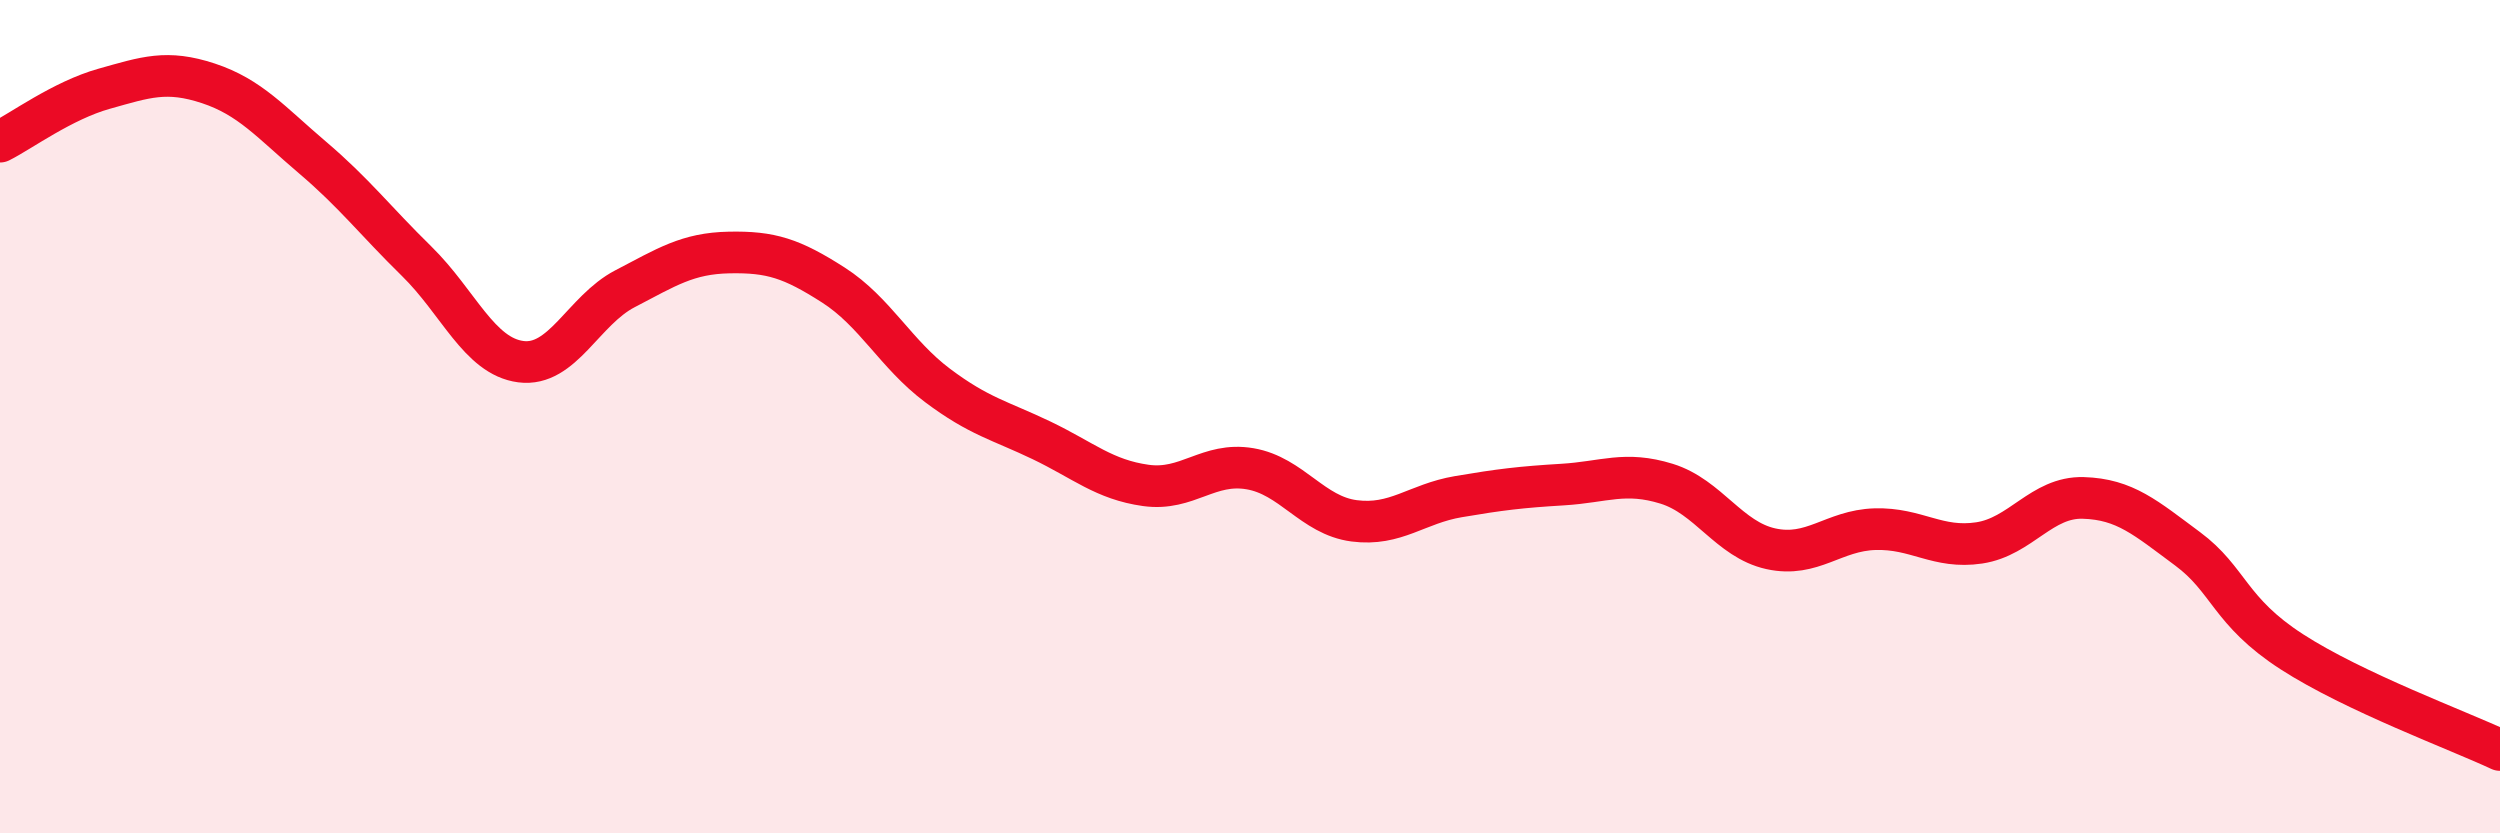 
    <svg width="60" height="20" viewBox="0 0 60 20" xmlns="http://www.w3.org/2000/svg">
      <path
        d="M 0,3.4 C 0.5,3.15 1.5,2.41 2.5,2.13 C 3.5,1.85 4,1.67 5,2 C 6,2.33 6.5,2.93 7.5,3.78 C 8.5,4.63 9,5.29 10,6.27 C 11,7.25 11.5,8.55 12.5,8.68 C 13.5,8.81 14,7.45 15,6.93 C 16,6.41 16.5,6.08 17.5,6.06 C 18.5,6.04 19,6.2 20,6.84 C 21,7.48 21.5,8.5 22.5,9.25 C 23.5,10 24,10.09 25,10.57 C 26,11.05 26.5,11.51 27.5,11.65 C 28.5,11.79 29,11.08 30,11.25 C 31,11.42 31.5,12.37 32.5,12.5 C 33.5,12.63 34,12.09 35,11.92 C 36,11.75 36.5,11.69 37.5,11.63 C 38.5,11.57 39,11.3 40,11.61 C 41,11.92 41.5,12.95 42.5,13.17 C 43.5,13.39 44,12.73 45,12.7 C 46,12.67 46.5,13.18 47.5,13.03 C 48.5,12.88 49,11.92 50,11.95 C 51,11.98 51.5,12.43 52.5,13.17 C 53.5,13.91 53.5,14.67 55,15.64 C 56.5,16.61 59,17.53 60,18L60 20L0 20Z"
        fill="#EB0A25"
        opacity="0.1"
        stroke-linecap="round"
        stroke-linejoin="round"
      />
      <path
        d="M 0,3.4 C 0.5,3.15 1.5,2.41 2.5,2.13 C 3.5,1.85 4,1.67 5,2 C 6,2.33 6.5,2.93 7.5,3.78 C 8.5,4.63 9,5.29 10,6.27 C 11,7.25 11.5,8.55 12.5,8.68 C 13.5,8.81 14,7.45 15,6.93 C 16,6.41 16.5,6.08 17.5,6.06 C 18.5,6.04 19,6.2 20,6.84 C 21,7.48 21.5,8.5 22.5,9.25 C 23.5,10 24,10.09 25,10.57 C 26,11.05 26.5,11.51 27.5,11.65 C 28.5,11.79 29,11.08 30,11.25 C 31,11.42 31.5,12.37 32.5,12.5 C 33.5,12.63 34,12.09 35,11.92 C 36,11.75 36.5,11.69 37.5,11.63 C 38.5,11.57 39,11.3 40,11.61 C 41,11.92 41.5,12.95 42.5,13.17 C 43.5,13.39 44,12.73 45,12.7 C 46,12.67 46.5,13.18 47.5,13.03 C 48.5,12.88 49,11.92 50,11.95 C 51,11.98 51.5,12.43 52.5,13.17 C 53.5,13.91 53.5,14.67 55,15.64 C 56.5,16.61 59,17.53 60,18"
        stroke="#EB0A25"
        stroke-width="1"
        fill="none"
        stroke-linecap="round"
        stroke-linejoin="round"
      />
    </svg>
  
